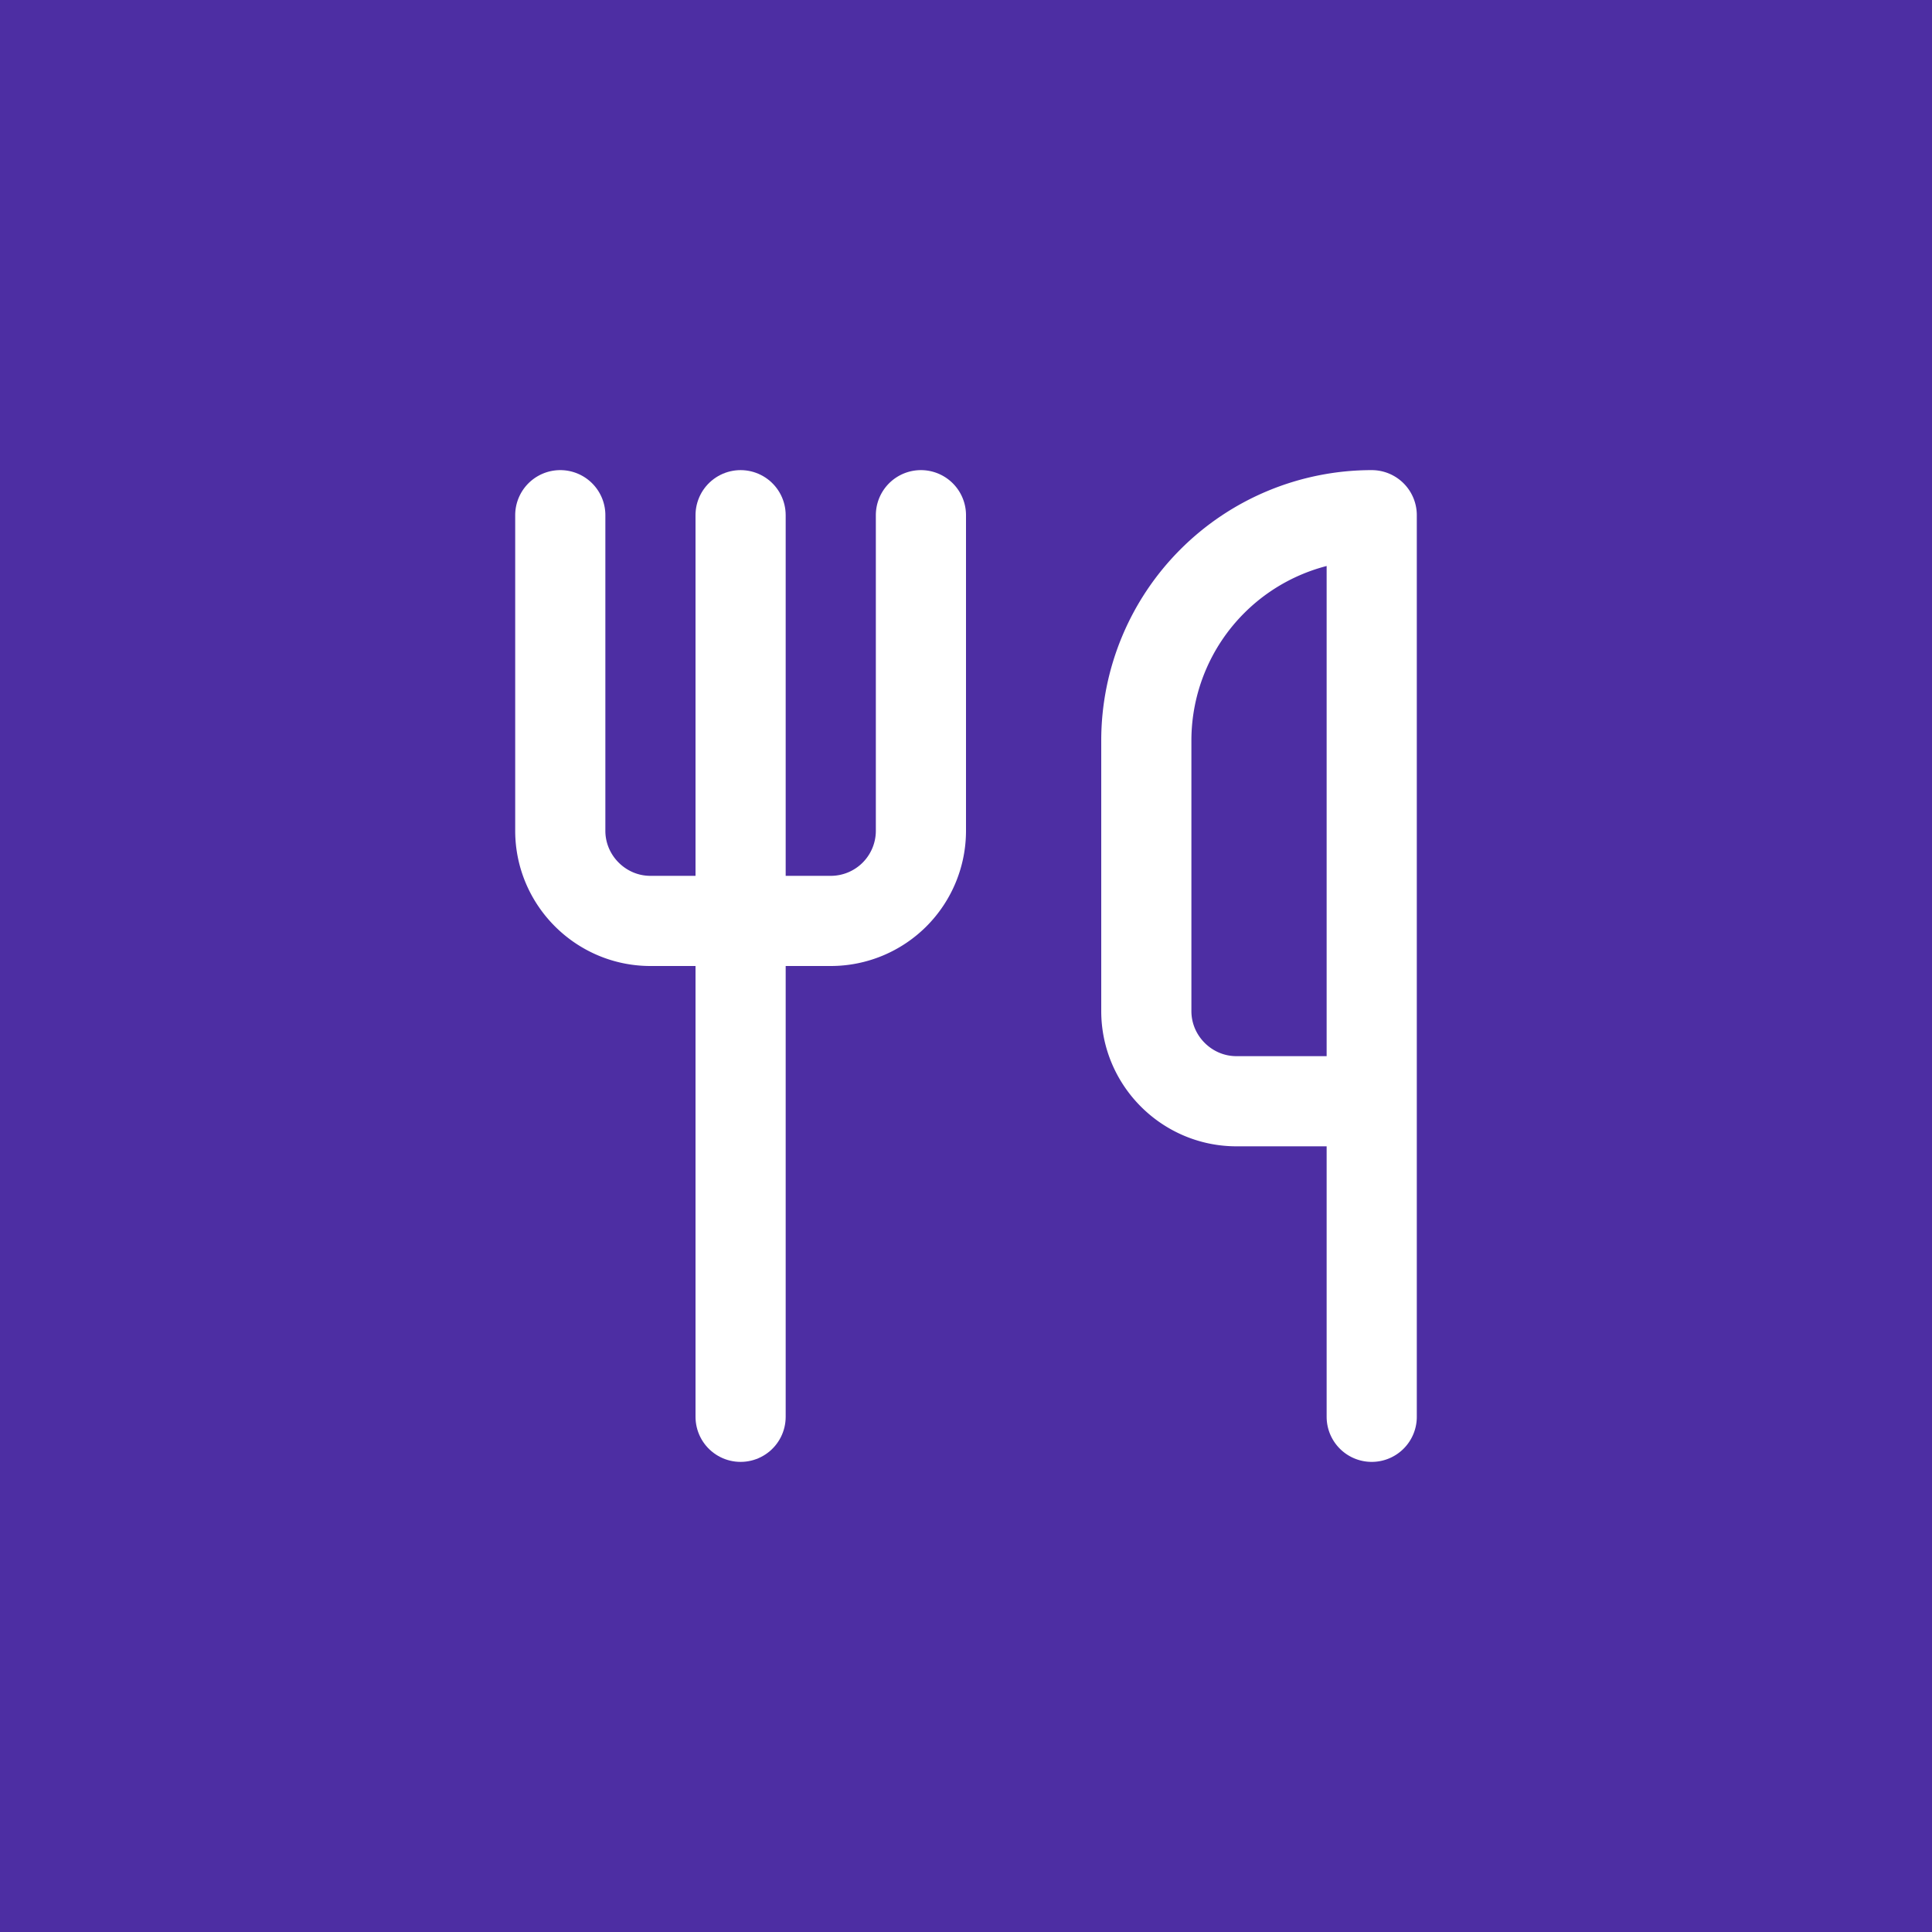 <svg width="400" height="400" xmlns="http://www.w3.org/2000/svg">
    <!-- Solid background -->
    <rect width="400" height="400" fill="#4d2ea3"/>
    
    <!-- Icon with proper viewBox and centering -->
    <svg x="88" y="88" width="224" height="224" viewBox="0 0 24 24" xmlns="http://www.w3.org/2000/svg" fill="none" stroke="#ffffff" stroke-width="2" stroke-linecap="round" stroke-linejoin="round">
        
  <path stroke="#ffffff" d="M3 2v7c0 1.1.9 2 2 2h4a2 2 0 0 0 2-2V2" />
  <path stroke="#ffffff" d="M7 2v20" />
  <path stroke="#ffffff" d="M21 15V2a5 5 0 0 0-5 5v6c0 1.1.9 2 2 2h3Zm0 0v7" />

    </svg>
</svg>